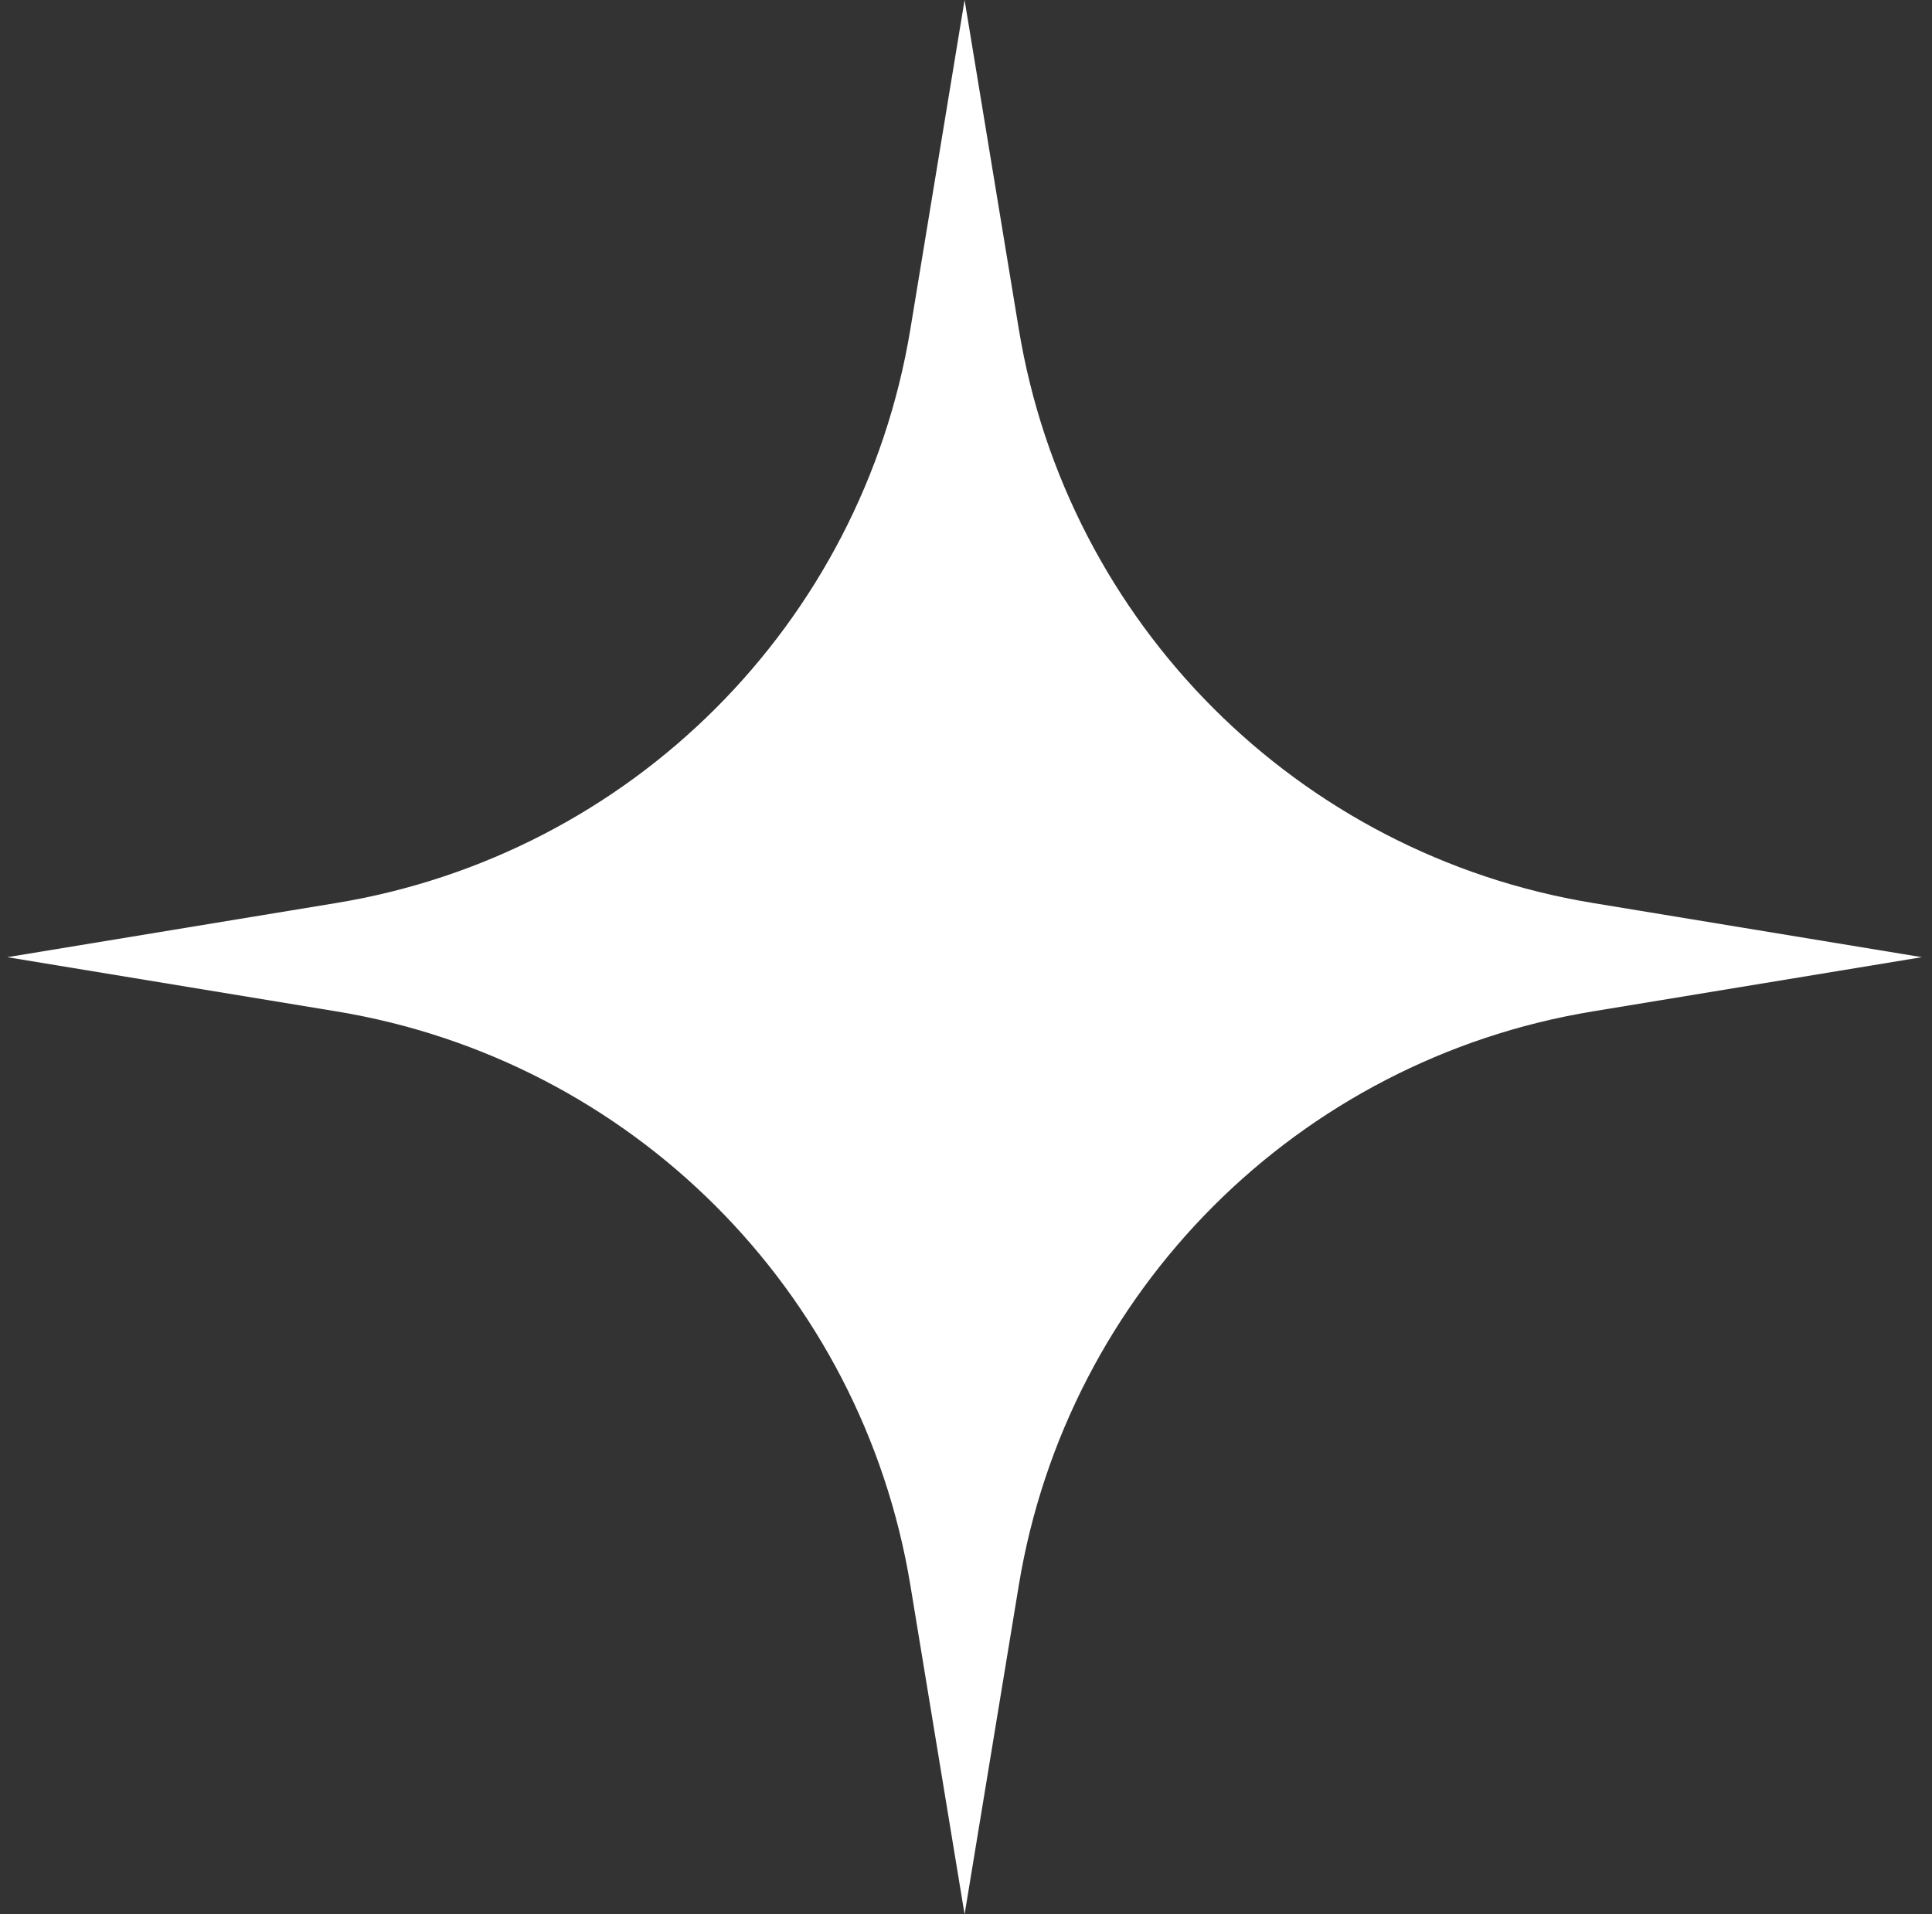 <?xml version="1.0" encoding="UTF-8"?> <svg xmlns="http://www.w3.org/2000/svg" width="111" height="110" viewBox="0 0 111 110" fill="none"><rect x="0" y="0" width="111" height="110" fill="#333333" stroke="none"/> <path d="M55.419 0L58.535 18.917C61.322 35.836 74.582 49.097 91.502 51.884L110.419 55L91.502 58.116C74.582 60.903 61.322 74.164 58.535 91.083L55.419 110L52.303 91.083C49.516 74.164 36.255 60.903 19.336 58.116L0.419 55L19.336 51.884C36.255 49.097 49.516 35.836 52.303 18.917L55.419 0Z" fill="white"></path> </svg> 
